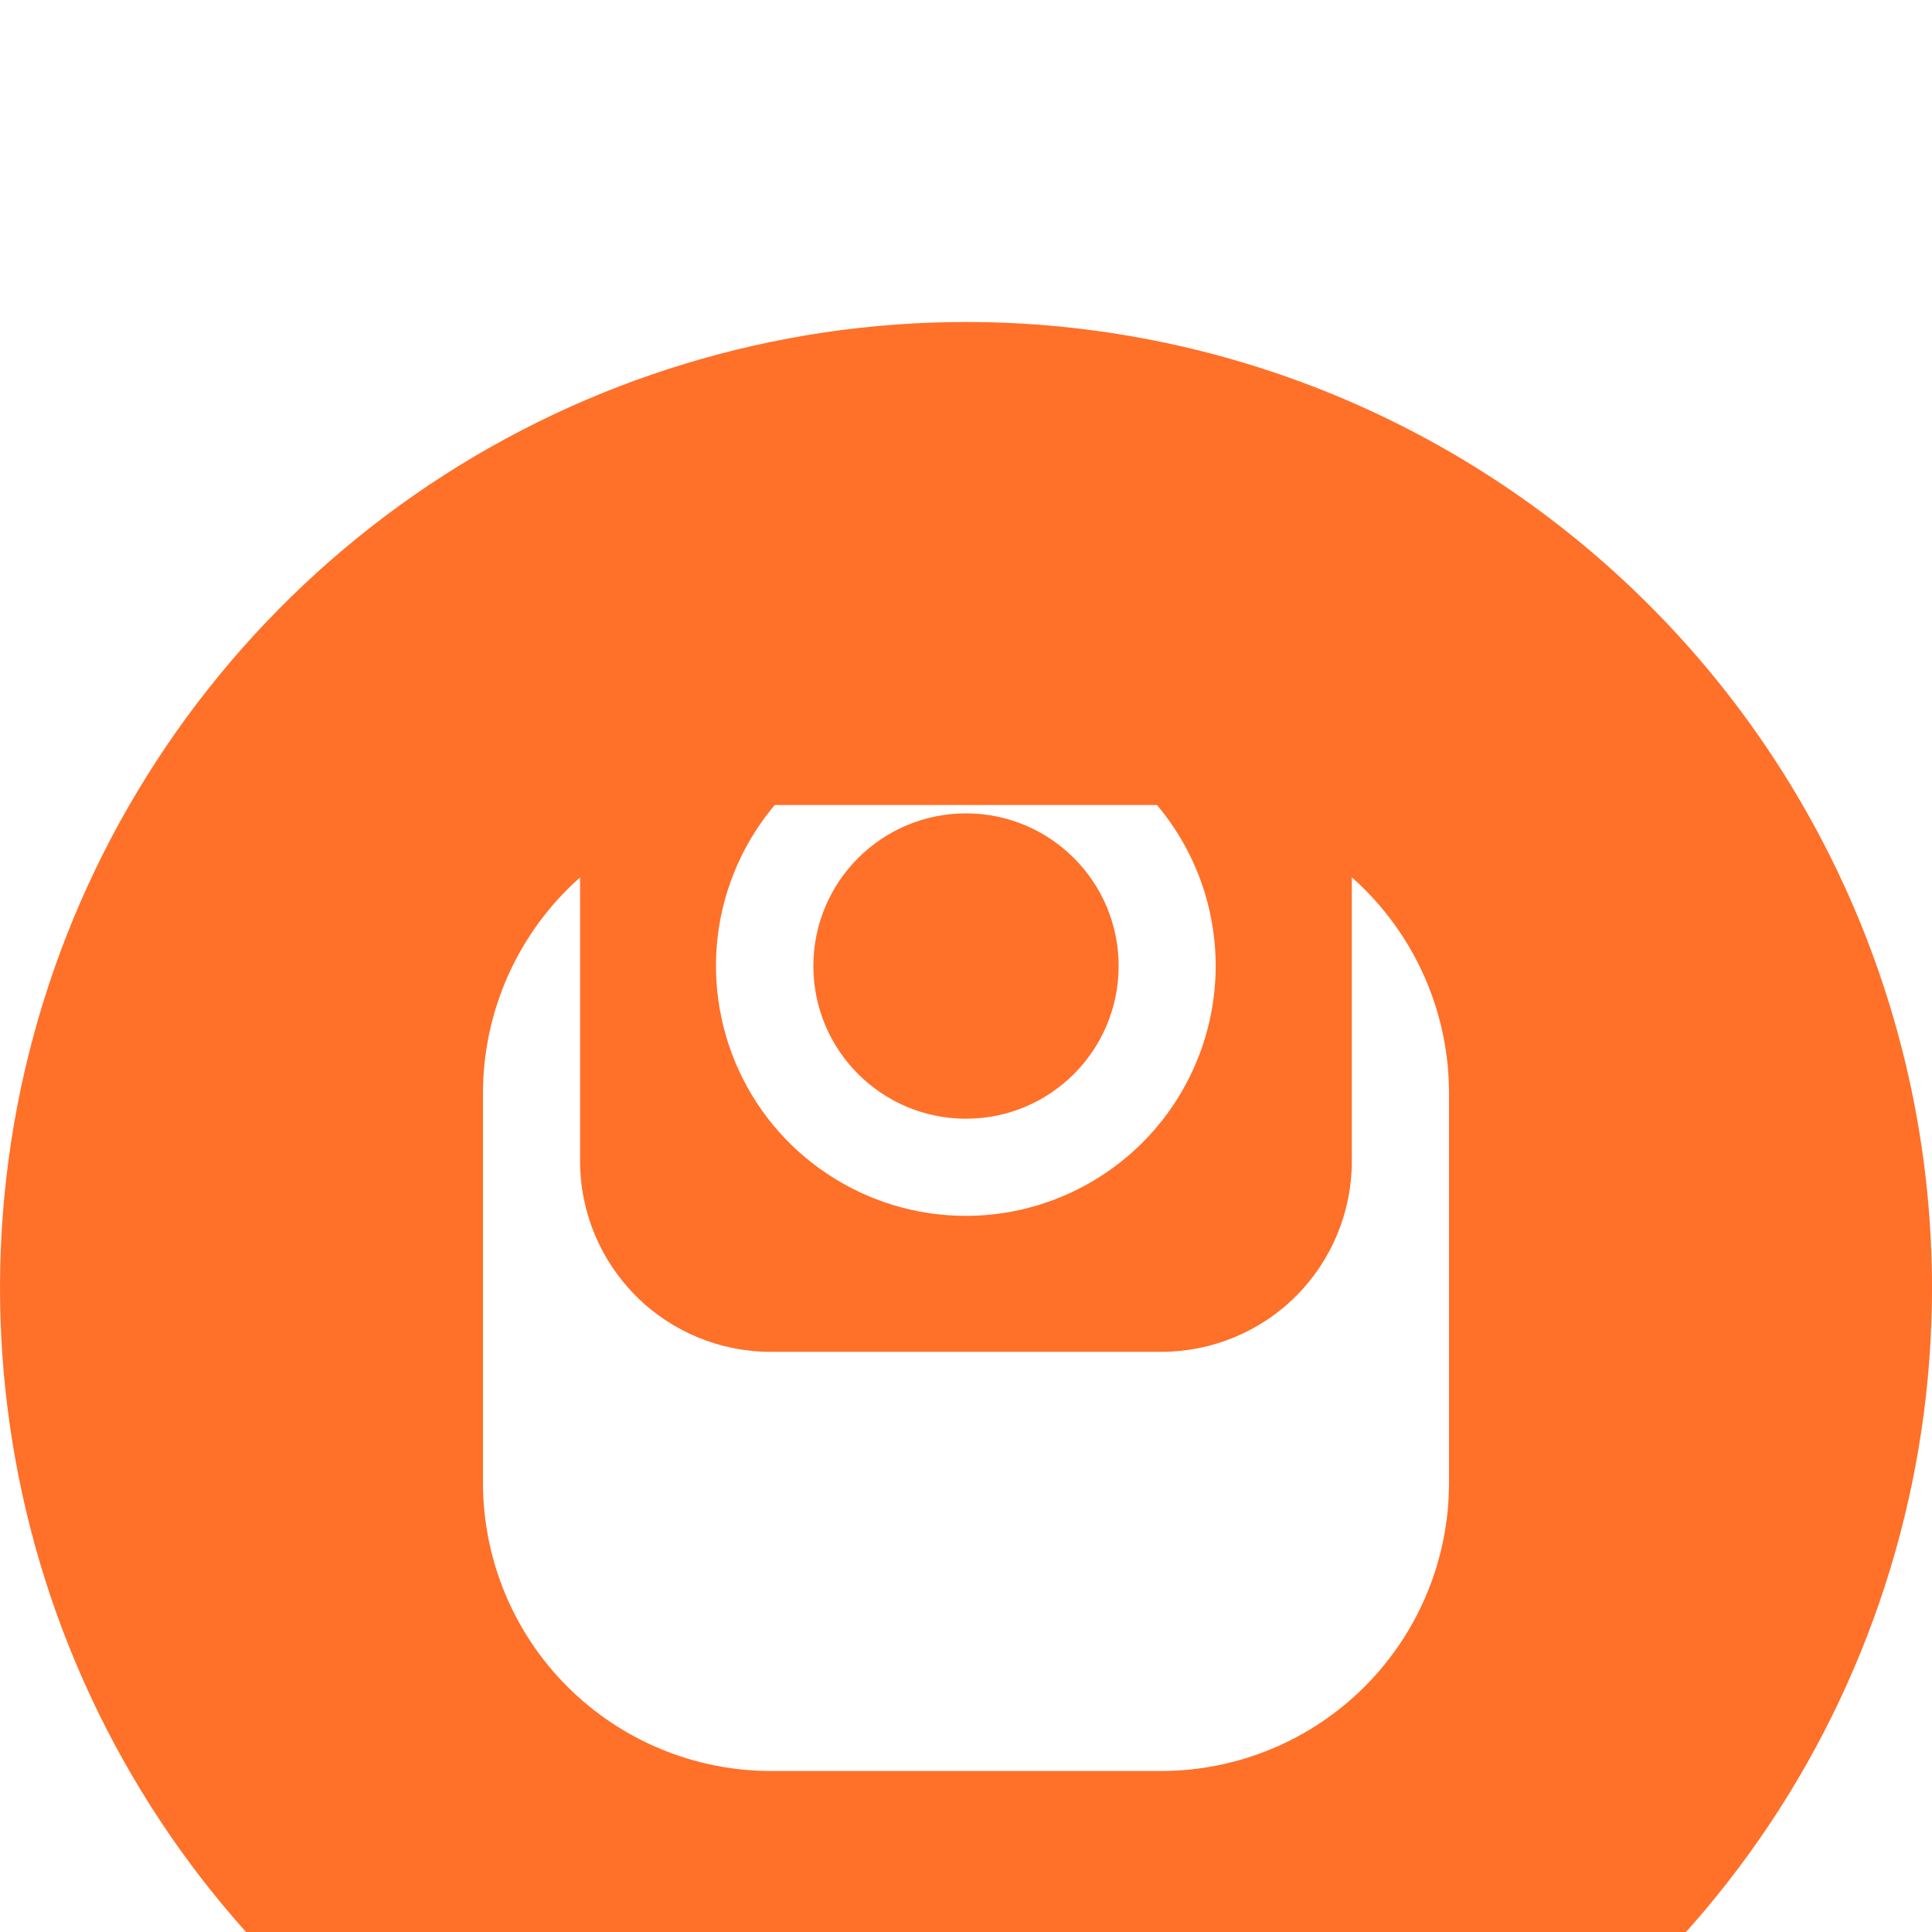<svg width="24" height="24" viewBox="0 0 24 24" fill="none" xmlns="http://www.w3.org/2000/svg">
<path d="M12 13.897C13.047 13.897 13.896 13.048 13.896 12C13.896 10.953 13.047 10.104 12 10.104C10.953 10.104 10.104 10.953 10.104 12C10.104 13.048 10.953 13.897 12 13.897Z" fill="#FF7029"/>
<path d="M14.425 7.208H9.574C8.946 7.208 8.344 7.457 7.9 7.901C7.456 8.345 7.206 8.948 7.206 9.576V14.425C7.206 15.053 7.456 15.655 7.9 16.1C8.344 16.544 8.946 16.793 9.574 16.793H14.425C15.053 16.793 15.656 16.544 16.1 16.1C16.544 15.655 16.793 15.053 16.793 14.425V9.574C16.793 8.946 16.543 8.344 16.099 7.901C15.655 7.457 15.053 7.208 14.425 7.208ZM12 15.104C11.386 15.104 10.785 14.922 10.275 14.581C9.764 14.241 9.366 13.756 9.131 13.189C8.896 12.621 8.834 11.997 8.953 11.395C9.073 10.793 9.369 10.239 9.803 9.805C10.237 9.371 10.79 9.075 11.392 8.955C11.994 8.835 12.618 8.897 13.186 9.132C13.753 9.366 14.238 9.764 14.579 10.275C14.92 10.785 15.102 11.386 15.102 12C15.101 12.822 14.774 13.611 14.193 14.193C13.611 14.775 12.822 15.103 12 15.104ZM15.121 9.663C14.969 9.663 14.821 9.618 14.694 9.534C14.568 9.45 14.469 9.33 14.411 9.19C14.353 9.05 14.338 8.895 14.367 8.746C14.397 8.597 14.47 8.46 14.577 8.353C14.684 8.245 14.821 8.172 14.97 8.143C15.119 8.113 15.274 8.128 15.414 8.187C15.554 8.245 15.674 8.344 15.758 8.47C15.843 8.597 15.887 8.745 15.887 8.897C15.887 9.1 15.806 9.294 15.662 9.438C15.519 9.582 15.324 9.662 15.121 9.663Z" fill="#FF7029"/>
<g filter="url(#filter0_i_810_5439)">
<path d="M12 0C9.627 0 7.307 0.704 5.333 2.022C3.36 3.341 1.822 5.215 0.913 7.408C0.005 9.601 -0.232 12.013 0.231 14.341C0.694 16.669 1.836 18.807 3.515 20.485C5.193 22.163 7.331 23.306 9.659 23.769C11.987 24.232 14.399 23.995 16.592 23.087C18.785 22.178 20.659 20.64 21.978 18.667C23.296 16.693 24 14.373 24 12C24 8.817 22.736 5.765 20.485 3.515C18.235 1.264 15.183 0 12 0ZM18 14.425C17.999 15.373 17.622 16.282 16.952 16.952C16.282 17.622 15.373 17.999 14.425 18H9.575C8.627 17.999 7.719 17.622 7.048 16.952C6.378 16.282 6.001 15.373 6 14.425V9.575C6.001 8.627 6.378 7.719 7.048 7.048C7.719 6.378 8.627 6.001 9.575 6H14.425C15.373 6.001 16.282 6.378 16.952 7.048C17.622 7.719 17.999 8.627 18 9.575V14.425Z" fill="#FF7029"/>
</g>
<defs>
<filter id="filter0_i_810_5439" x="0" y="0" width="24" height="28" filterUnits="userSpaceOnUse" color-interpolation-filters="sRGB">
<feFlood flood-opacity="0" result="BackgroundImageFix"/>
<feBlend mode="normal" in="SourceGraphic" in2="BackgroundImageFix" result="shape"/>
<feColorMatrix in="SourceAlpha" type="matrix" values="0 0 0 0 0 0 0 0 0 0 0 0 0 0 0 0 0 0 127 0" result="hardAlpha"/>
<feOffset dy="4"/>
<feGaussianBlur stdDeviation="2"/>
<feComposite in2="hardAlpha" operator="arithmetic" k2="-1" k3="1"/>
<feColorMatrix type="matrix" values="0 0 0 0 0 0 0 0 0 0 0 0 0 0 0 0 0 0 0.25 0"/>
<feBlend mode="normal" in2="shape" result="effect1_innerShadow_810_5439"/>
</filter>
</defs>
</svg>

